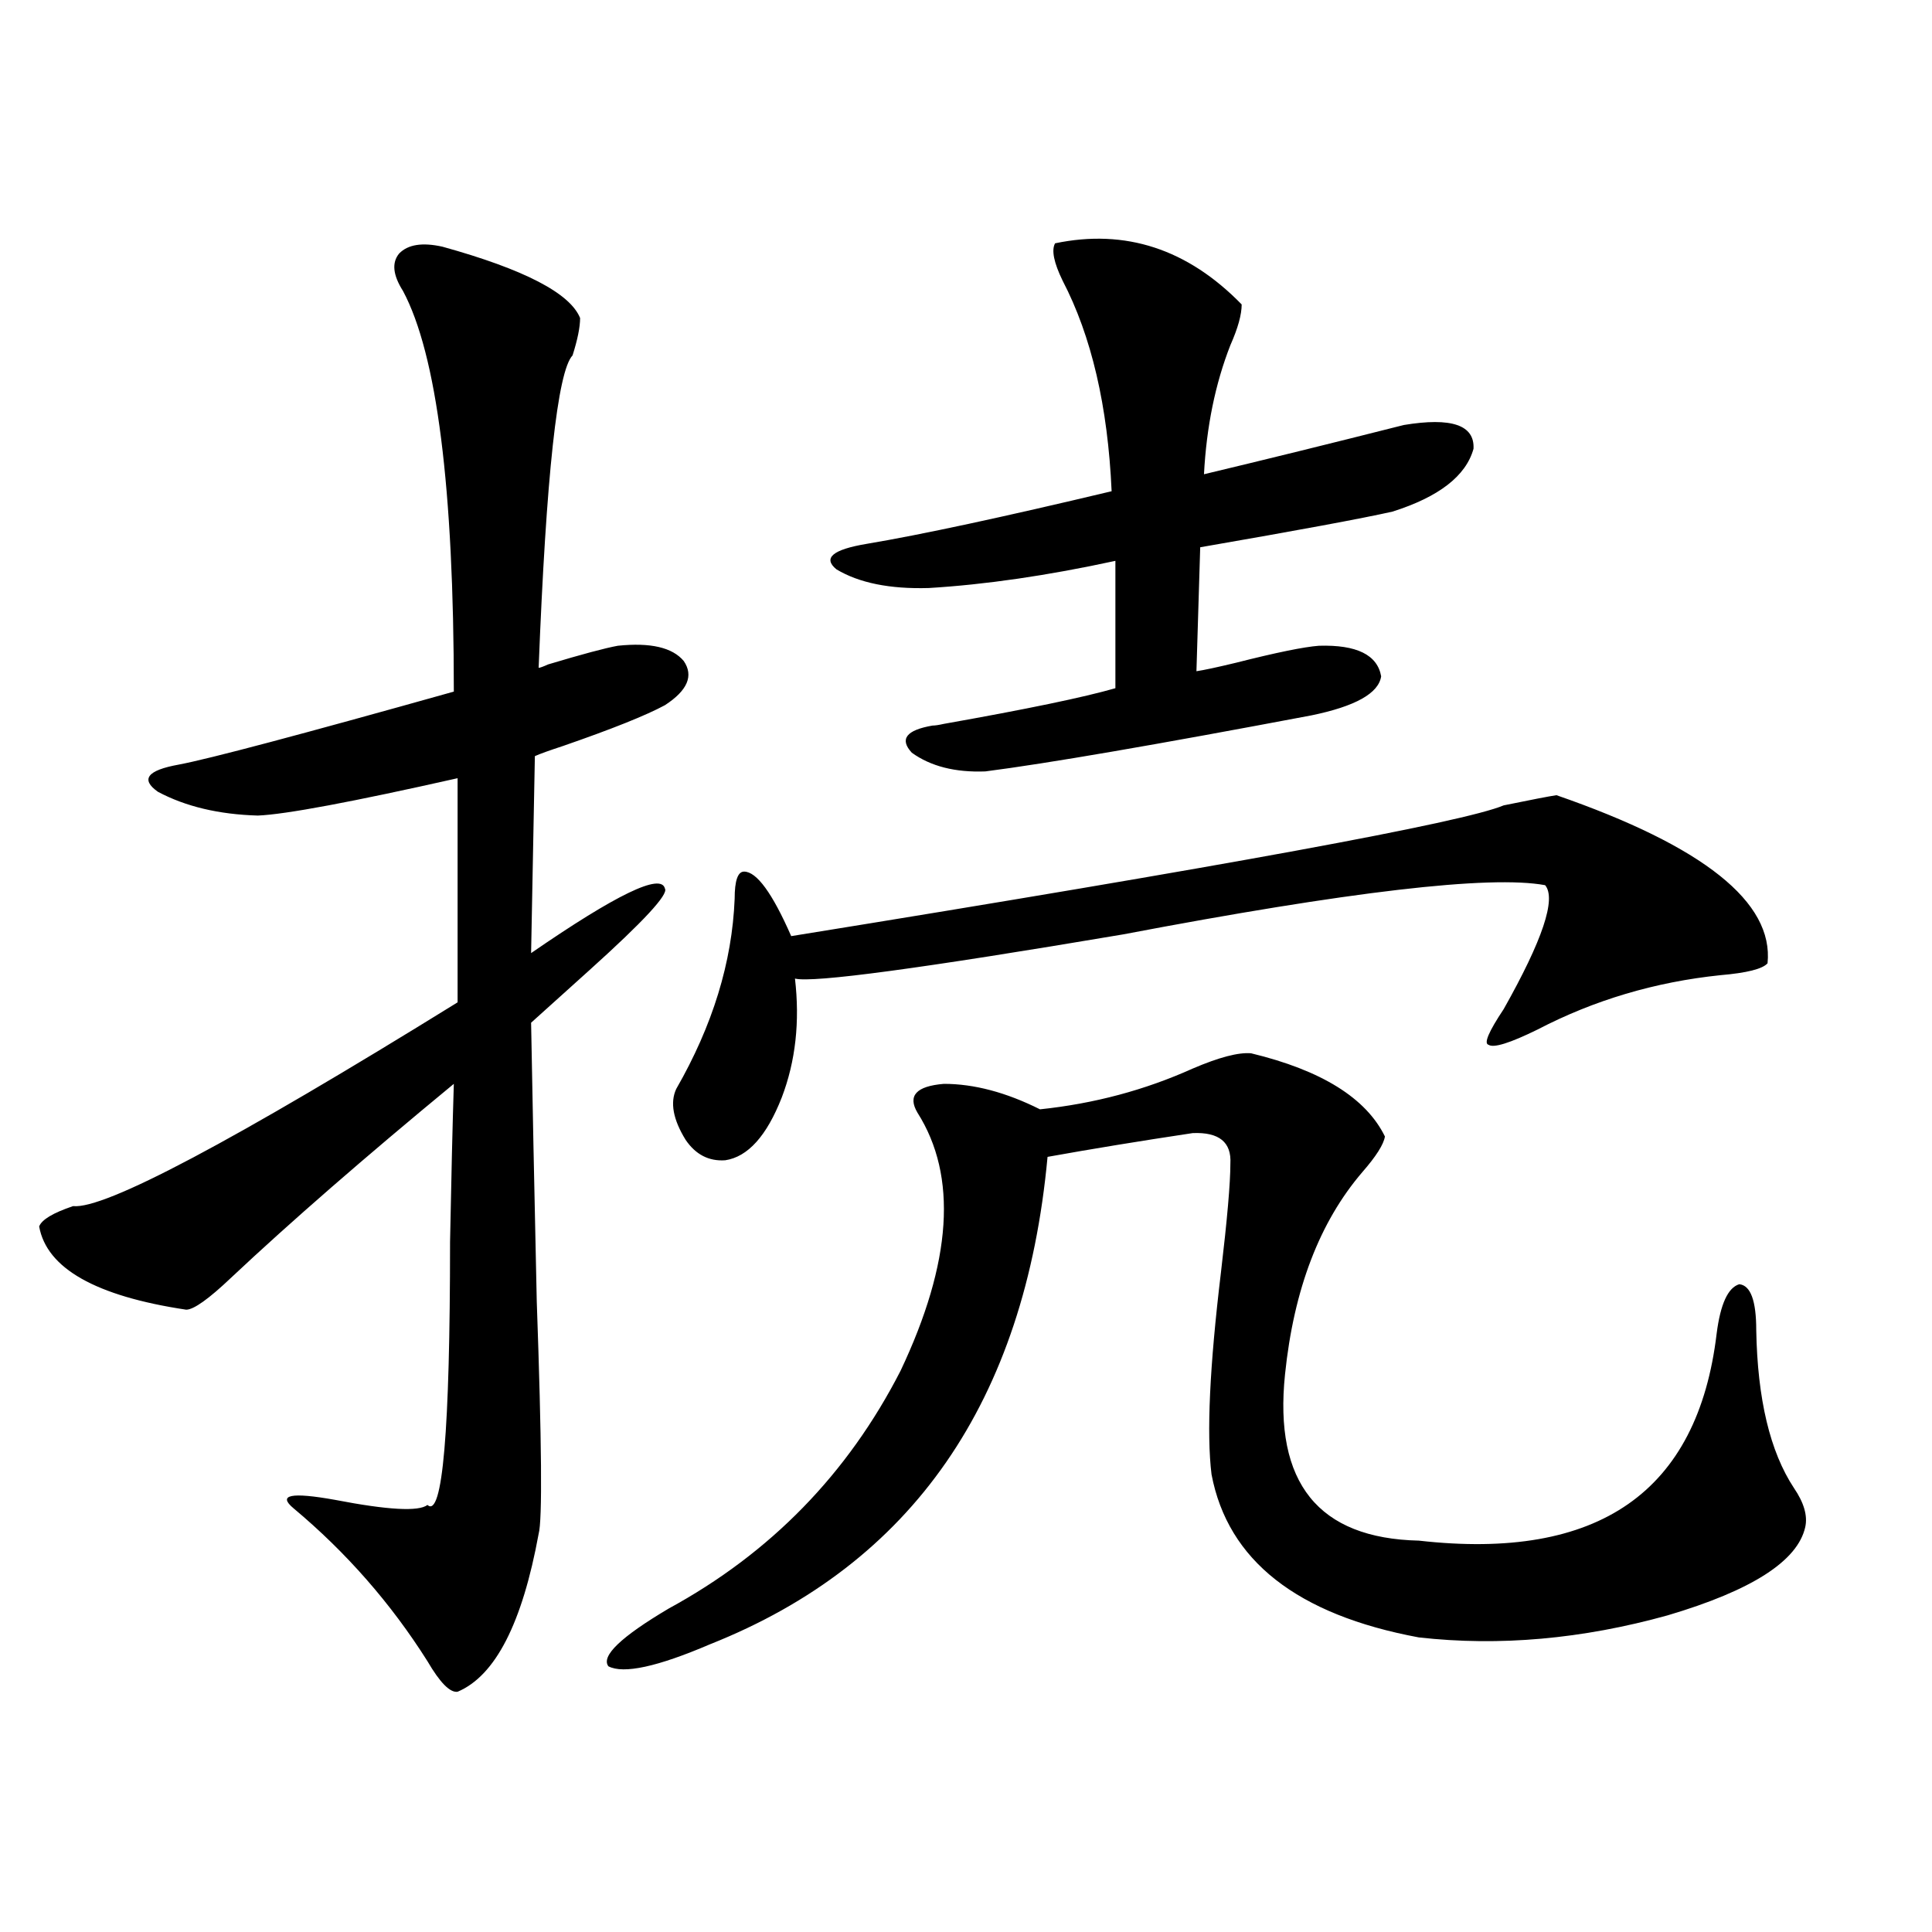 <?xml version="1.0" encoding="utf-8"?>
<!-- Generator: Adobe Illustrator 16.0.0, SVG Export Plug-In . SVG Version: 6.00 Build 0)  -->
<!DOCTYPE svg PUBLIC "-//W3C//DTD SVG 1.1//EN" "http://www.w3.org/Graphics/SVG/1.1/DTD/svg11.dtd">
<svg version="1.1" id="图层_1" xmlns="http://www.w3.org/2000/svg" xmlns:xlink="http://www.w3.org/1999/xlink" x="0px" y="0px"
	 width="1000px" height="1000px" viewBox="0 0 1000 1000" enable-background="new 0 0 1000 1000" xml:space="preserve">
<path d="M229.043,127.699c42.271,11.728,66.005,24.032,71.218,36.914c0,4.696-1.311,11.138-3.902,19.336
	c-7.805,8.212-13.658,62.114-17.561,161.719c0.641,0,2.271-0.577,4.878-1.758c17.561-5.273,29.588-8.487,36.097-9.668
	c16.905-1.758,28.292,0.879,34.146,7.91c5.198,7.622,1.951,15.243-9.756,22.852c-9.756,5.273-27.316,12.305-52.682,21.094
	c-7.164,2.349-12.042,4.106-14.634,5.273l-1.951,101.953c44.222-30.46,67.315-41.597,69.267-33.398
	c1.951,2.938-11.066,17.001-39.023,42.188c-12.362,11.138-22.438,20.215-30.243,27.246c0.641,36.337,1.616,84.375,2.927,144.141
	c2.592,73.251,2.927,113.379,0.976,120.41c-8.46,46.28-22.438,73.526-41.95,81.738c-3.902,0.577-9.115-4.696-15.609-15.82
	c-18.871-29.883-41.95-56.25-69.267-79.102c-8.46-7.031-1.311-8.487,21.463-4.395c27.316,5.273,43.246,6.152,47.804,2.637
	c7.805,7.031,11.707-38.37,11.707-136.23c0.641-33.398,1.296-60.645,1.951-81.738c-46.188,38.095-84.556,71.493-115.119,100.195
	c-11.707,11.138-19.512,16.699-23.414,16.699c-46.828-7.031-72.193-21.382-76.096-43.066c1.296-3.516,7.149-7.031,17.561-10.547
	c16.25,1.758,82.59-33.398,199.02-105.469V402.797c-54.633,12.305-89.113,18.759-103.412,19.336
	c-20.167-0.577-37.407-4.683-51.706-12.305c-9.115-6.44-5.533-11.124,10.731-14.063c15.609-2.925,63.078-15.519,142.436-37.793
	c0-105.469-8.78-174.601-26.341-207.422c-5.213-8.198-5.854-14.64-1.951-19.336C211.147,126.532,218.632,125.364,229.043,127.699z
	 M474.891,575.941c-5.213-8.789-0.655-13.761,13.658-14.941c15.609,0,32.194,4.395,49.755,13.184
	c27.957-2.925,54.298-9.956,79.022-21.094c13.658-5.851,23.734-8.487,30.243-7.91c36.417,8.789,59.511,23.153,69.267,43.066
	c-0.655,4.106-4.558,10.259-11.707,18.457c-22.118,25.79-35.456,60.645-39.999,104.59c-5.854,56.25,17.226,84.966,69.267,86.133
	c93.001,10.547,144.387-25.187,154.143-107.227c1.951-15.229,5.854-23.73,11.707-25.488c5.854,0.591,8.78,8.501,8.78,23.73
	c0.641,35.747,7.149,62.993,19.512,81.738c5.198,7.622,7.149,14.364,5.854,20.215c-3.902,17.578-27.651,32.808-71.218,45.703
	c-44.236,12.305-87.162,16.108-128.777,11.426c-63.093-11.728-98.869-39.839-107.314-84.375
	c-2.606-21.094-0.976-55.948,4.878-104.59c3.247-27.534,4.878-46.28,4.878-56.25c0.641-11.124-5.854-16.397-19.512-15.82
	c-27.316,4.106-52.361,8.212-75.12,12.305c-11.707,126.563-69.922,210.649-174.63,252.246
	c-27.316,11.714-44.877,15.519-52.682,11.426c-3.902-5.273,6.494-15.243,31.219-29.883c52.682-28.702,92.681-69.722,119.997-123.047
	C492.771,653.285,495.698,608.763,474.891,575.941z M805.614,411.586c76.096,26.367,112.513,55.371,109.266,87.012
	c-2.606,2.938-10.731,4.985-24.39,6.152c-33.825,3.516-65.364,12.896-94.632,28.125c-14.313,7.031-22.773,9.668-25.365,7.91
	c-2.606-0.577,0-6.729,7.805-18.457c20.152-35.733,27.316-57.129,21.463-64.16c-28.627-5.273-101.461,3.228-218.531,25.488
	c-104.067,17.578-160.651,25.2-169.752,22.852c2.592,22.274,0.32,42.778-6.829,61.523c-7.805,19.927-17.561,30.762-29.268,32.52
	c-8.46,0.591-15.289-2.925-20.487-10.547c-6.509-10.547-8.14-19.336-4.878-26.367c18.856-32.808,28.933-65.616,30.243-98.438
	c0-9.366,1.616-14.063,4.878-14.063c6.494,0,14.634,11.138,24.39,33.398c225.025-36.323,347.949-58.887,368.771-67.676
	C792.597,413.935,801.712,412.177,805.614,411.586z M546.108,125.941c36.417-7.608,68.611,2.938,96.583,31.641
	c0,5.273-1.951,12.305-5.854,21.094c-7.805,19.927-12.362,42.188-13.658,66.797c31.859-7.608,66.34-16.108,103.412-25.488
	c24.71-4.093,36.737,0,36.097,12.305c-3.902,14.063-17.896,24.911-41.95,32.52c-15.609,3.516-48.779,9.668-99.51,18.457
	l-1.951,64.16c3.902-0.577,10.731-2.046,20.487-4.395c20.808-5.273,35.121-8.198,42.926-8.789
	c19.512-0.577,30.243,4.696,32.194,15.82c-1.311,8.789-13.338,15.532-36.097,20.215c-80.653,15.243-136.917,24.911-168.776,29.004
	c-15.609,0.591-28.292-2.637-38.048-9.668c-6.509-7.031-2.927-11.714,10.731-14.063c1.296,0,3.247-0.288,5.854-0.879
	c42.926-7.608,72.514-13.761,88.778-18.457v-65.918c-35.121,7.622-67.315,12.305-96.583,14.063
	c-20.167,0.591-36.097-2.637-47.804-9.668c-7.164-5.851-1.951-10.245,15.609-13.184c27.957-4.683,70.242-13.761,126.826-27.246
	c-1.951-43.945-10.411-80.269-25.365-108.984C545.453,135.911,544.157,129.457,546.108,125.941z"/>
</svg>

